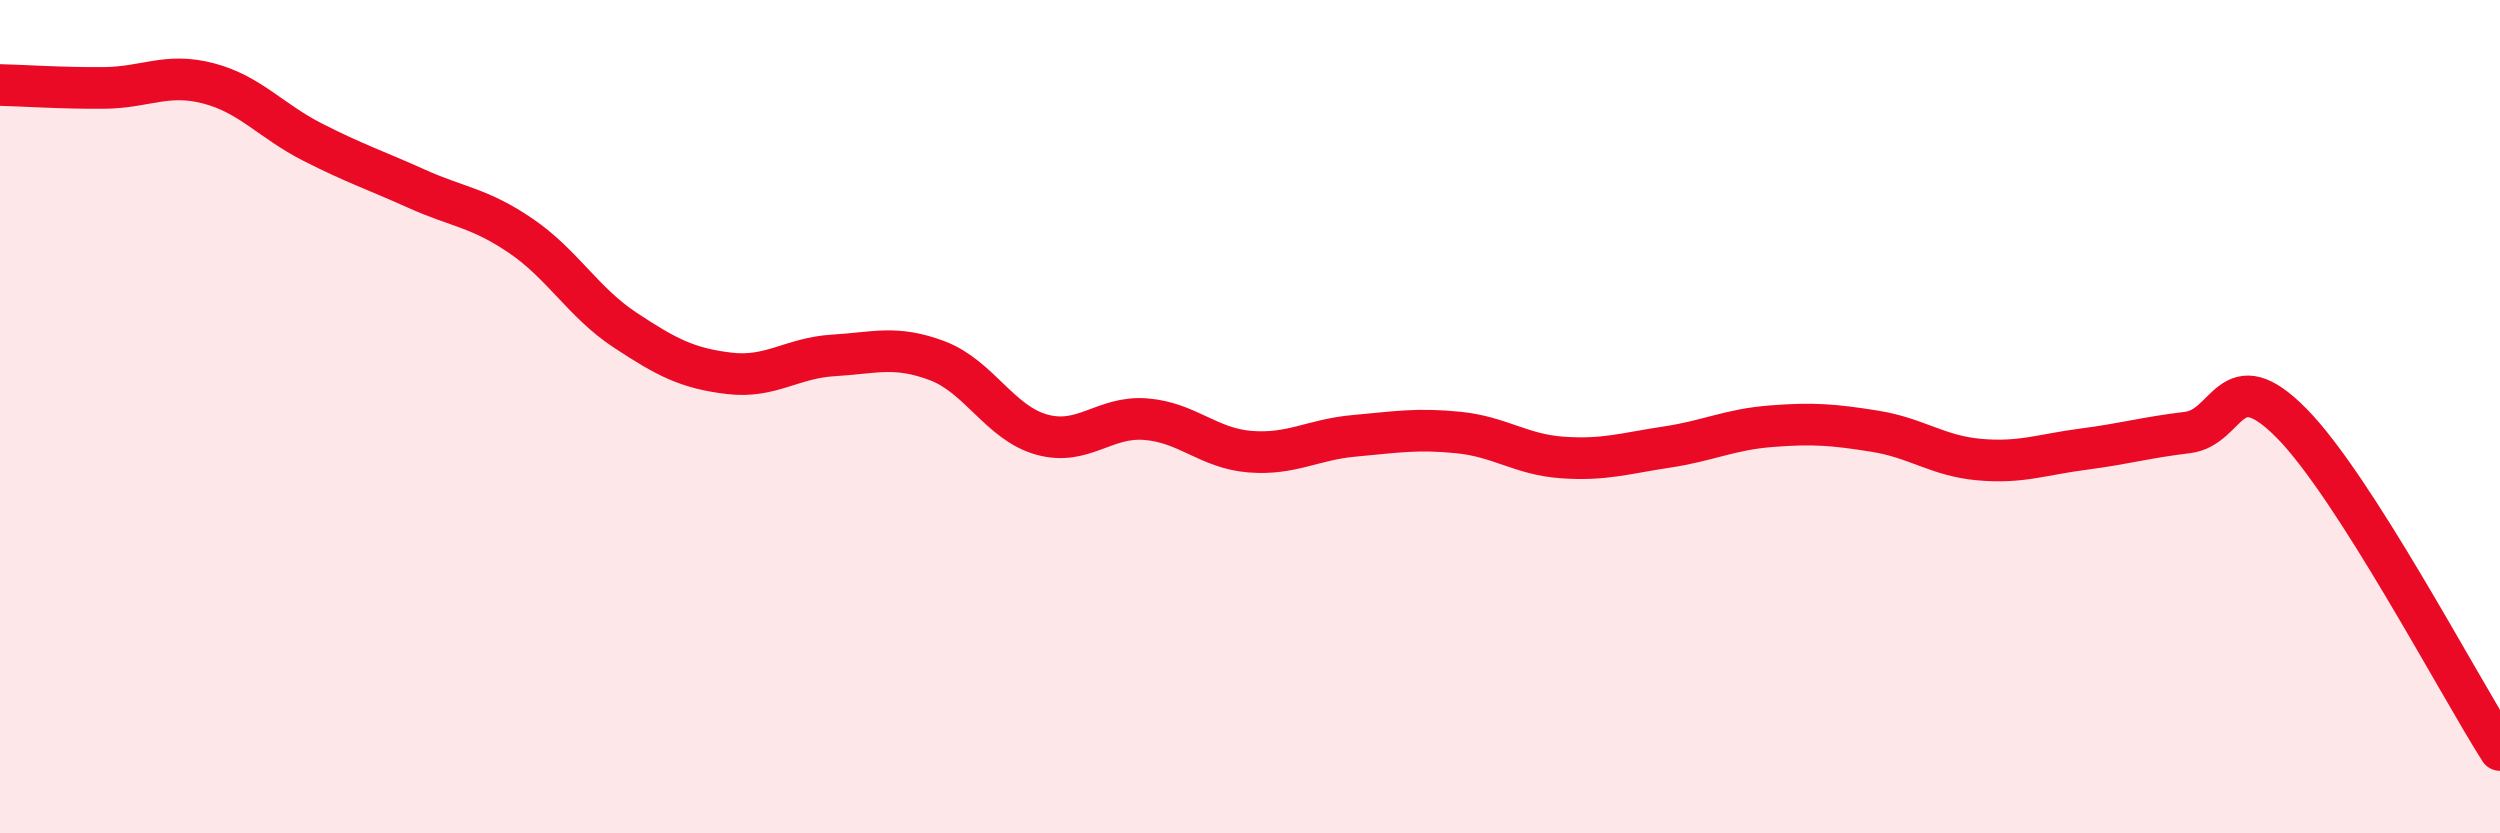 
    <svg width="60" height="20" viewBox="0 0 60 20" xmlns="http://www.w3.org/2000/svg">
      <path
        d="M 0,2.04 C 0.5,2.05 1.5,2.12 2.5,2.11 C 3.5,2.1 4,1.74 5,2 C 6,2.26 6.5,2.9 7.5,3.41 C 8.5,3.92 9,4.08 10,4.53 C 11,4.98 11.5,4.98 12.5,5.66 C 13.5,6.34 14,7.26 15,7.92 C 16,8.58 16.5,8.84 17.5,8.96 C 18.5,9.08 19,8.59 20,8.53 C 21,8.47 21.5,8.28 22.5,8.66 C 23.5,9.04 24,10.15 25,10.43 C 26,10.71 26.5,9.98 27.5,10.06 C 28.5,10.14 29,10.76 30,10.84 C 31,10.92 31.5,10.55 32.5,10.46 C 33.5,10.37 34,10.28 35,10.38 C 36,10.48 36.5,10.91 37.5,10.98 C 38.5,11.05 39,10.88 40,10.73 C 41,10.58 41.5,10.31 42.5,10.23 C 43.5,10.15 44,10.19 45,10.35 C 46,10.51 46.5,10.94 47.5,11.03 C 48.5,11.12 49,10.91 50,10.78 C 51,10.65 51.5,10.5 52.5,10.38 C 53.5,10.26 53.5,8.64 55,10.16 C 56.5,11.68 59,16.43 60,18L60 20L0 20Z"
        fill="#EB0A25"
        opacity="0.1"
        stroke-linecap="round"
        stroke-linejoin="round"
      />
      <path
        d="M 0,2.04 C 0.5,2.05 1.5,2.12 2.5,2.11 C 3.5,2.1 4,1.74 5,2 C 6,2.26 6.5,2.9 7.5,3.41 C 8.5,3.92 9,4.08 10,4.53 C 11,4.98 11.5,4.98 12.5,5.66 C 13.5,6.34 14,7.26 15,7.92 C 16,8.58 16.5,8.84 17.5,8.96 C 18.5,9.08 19,8.59 20,8.53 C 21,8.47 21.5,8.28 22.5,8.66 C 23.5,9.04 24,10.15 25,10.43 C 26,10.71 26.5,9.98 27.5,10.06 C 28.5,10.14 29,10.76 30,10.84 C 31,10.92 31.5,10.55 32.5,10.46 C 33.5,10.37 34,10.28 35,10.38 C 36,10.48 36.5,10.91 37.5,10.98 C 38.5,11.05 39,10.88 40,10.73 C 41,10.58 41.5,10.31 42.5,10.23 C 43.5,10.15 44,10.19 45,10.35 C 46,10.51 46.5,10.94 47.5,11.03 C 48.5,11.12 49,10.91 50,10.78 C 51,10.65 51.5,10.5 52.5,10.38 C 53.5,10.26 53.5,8.64 55,10.16 C 56.5,11.68 59,16.43 60,18"
        stroke="#EB0A25"
        stroke-width="1"
        fill="none"
        stroke-linecap="round"
        stroke-linejoin="round"
      />
    </svg>
  